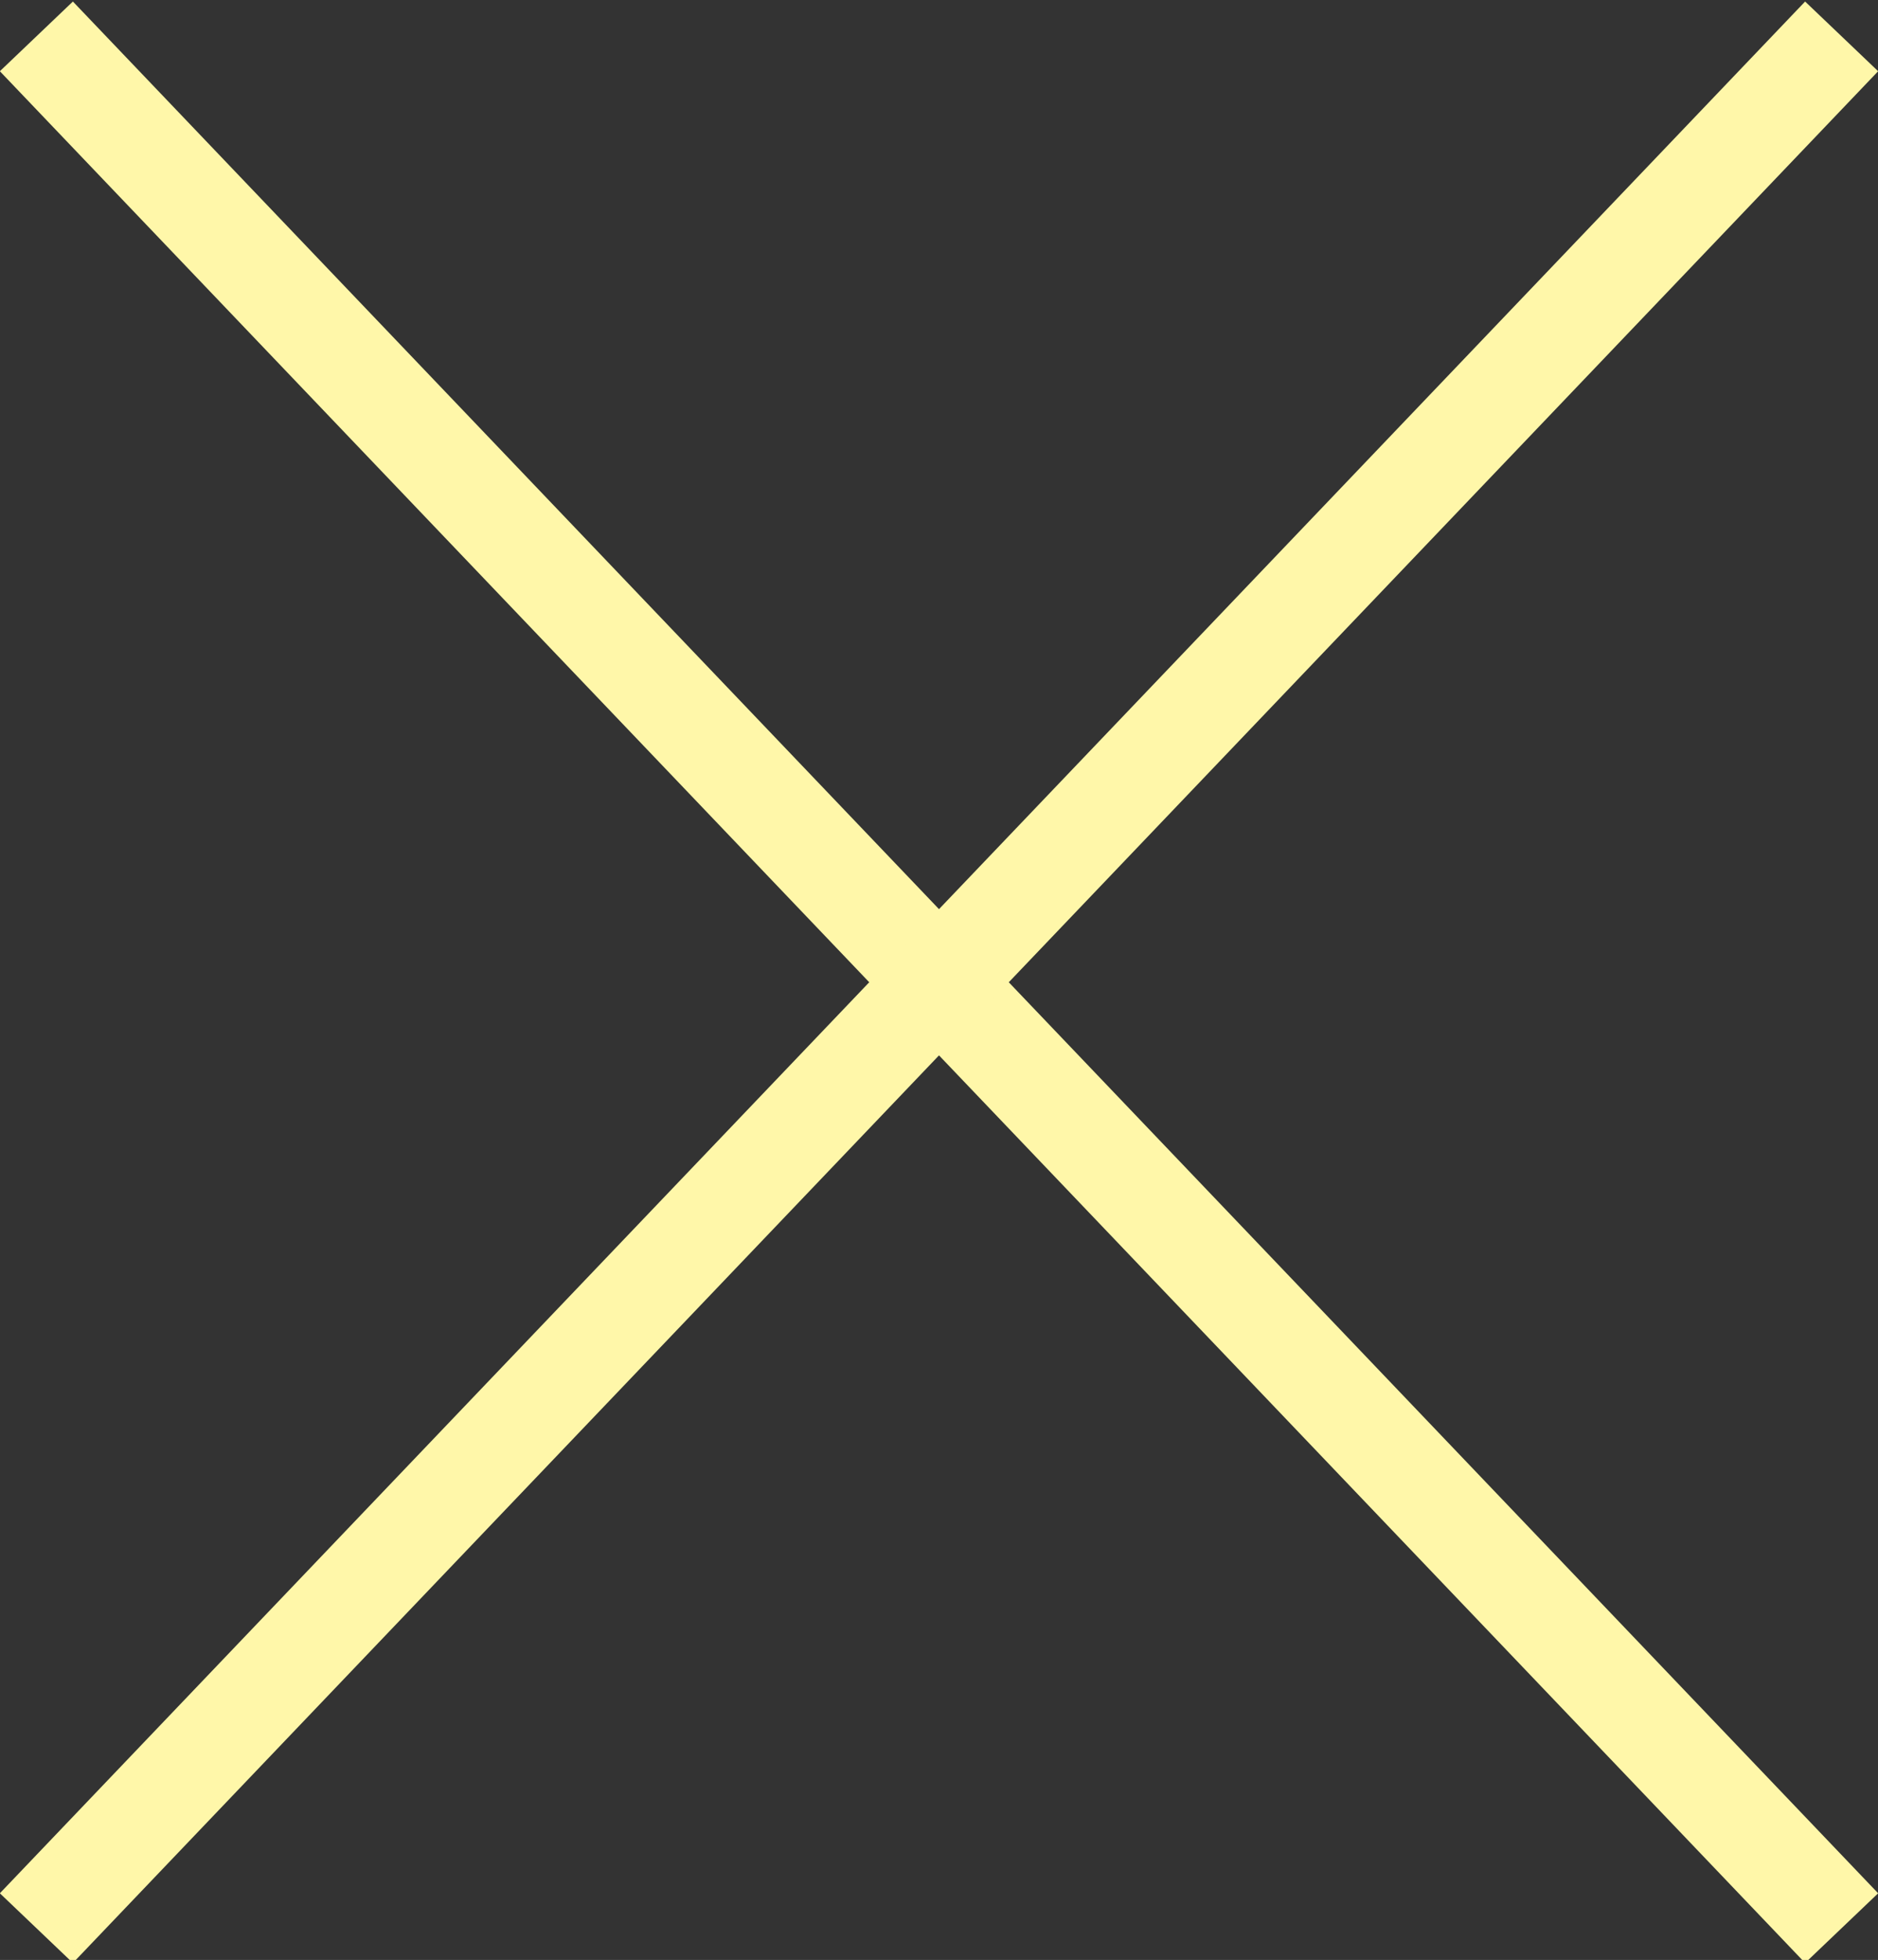 <?xml version="1.0" encoding="utf-8"?>
<!-- Generator: Adobe Illustrator 27.2.0, SVG Export Plug-In . SVG Version: 6.00 Build 0)  -->
<svg version="1.1" id="Capa_1" xmlns="http://www.w3.org/2000/svg" xmlns:xlink="http://www.w3.org/1999/xlink" x="0px" y="0px"
	 viewBox="0 0 41.3 43.1" style="enable-background:new 0 0 41.3 43.1;" xml:space="preserve">
<rect x="0" y="0" width="41.3" height="43.1" fill="#333333" stroke="none"/>
<style type="text/css">
	.st0{fill:none;stroke:#FFF7A9;stroke-width:2.22;stroke-miterlimit:10;}
</style>
<line class="st0" x1="0.8" y1="0.8" x2="40.5" y2="42.4"/>
<line class="st0" x1="40.5" y1="0.8" x2="0.8" y2="42.4"/>
</svg>
